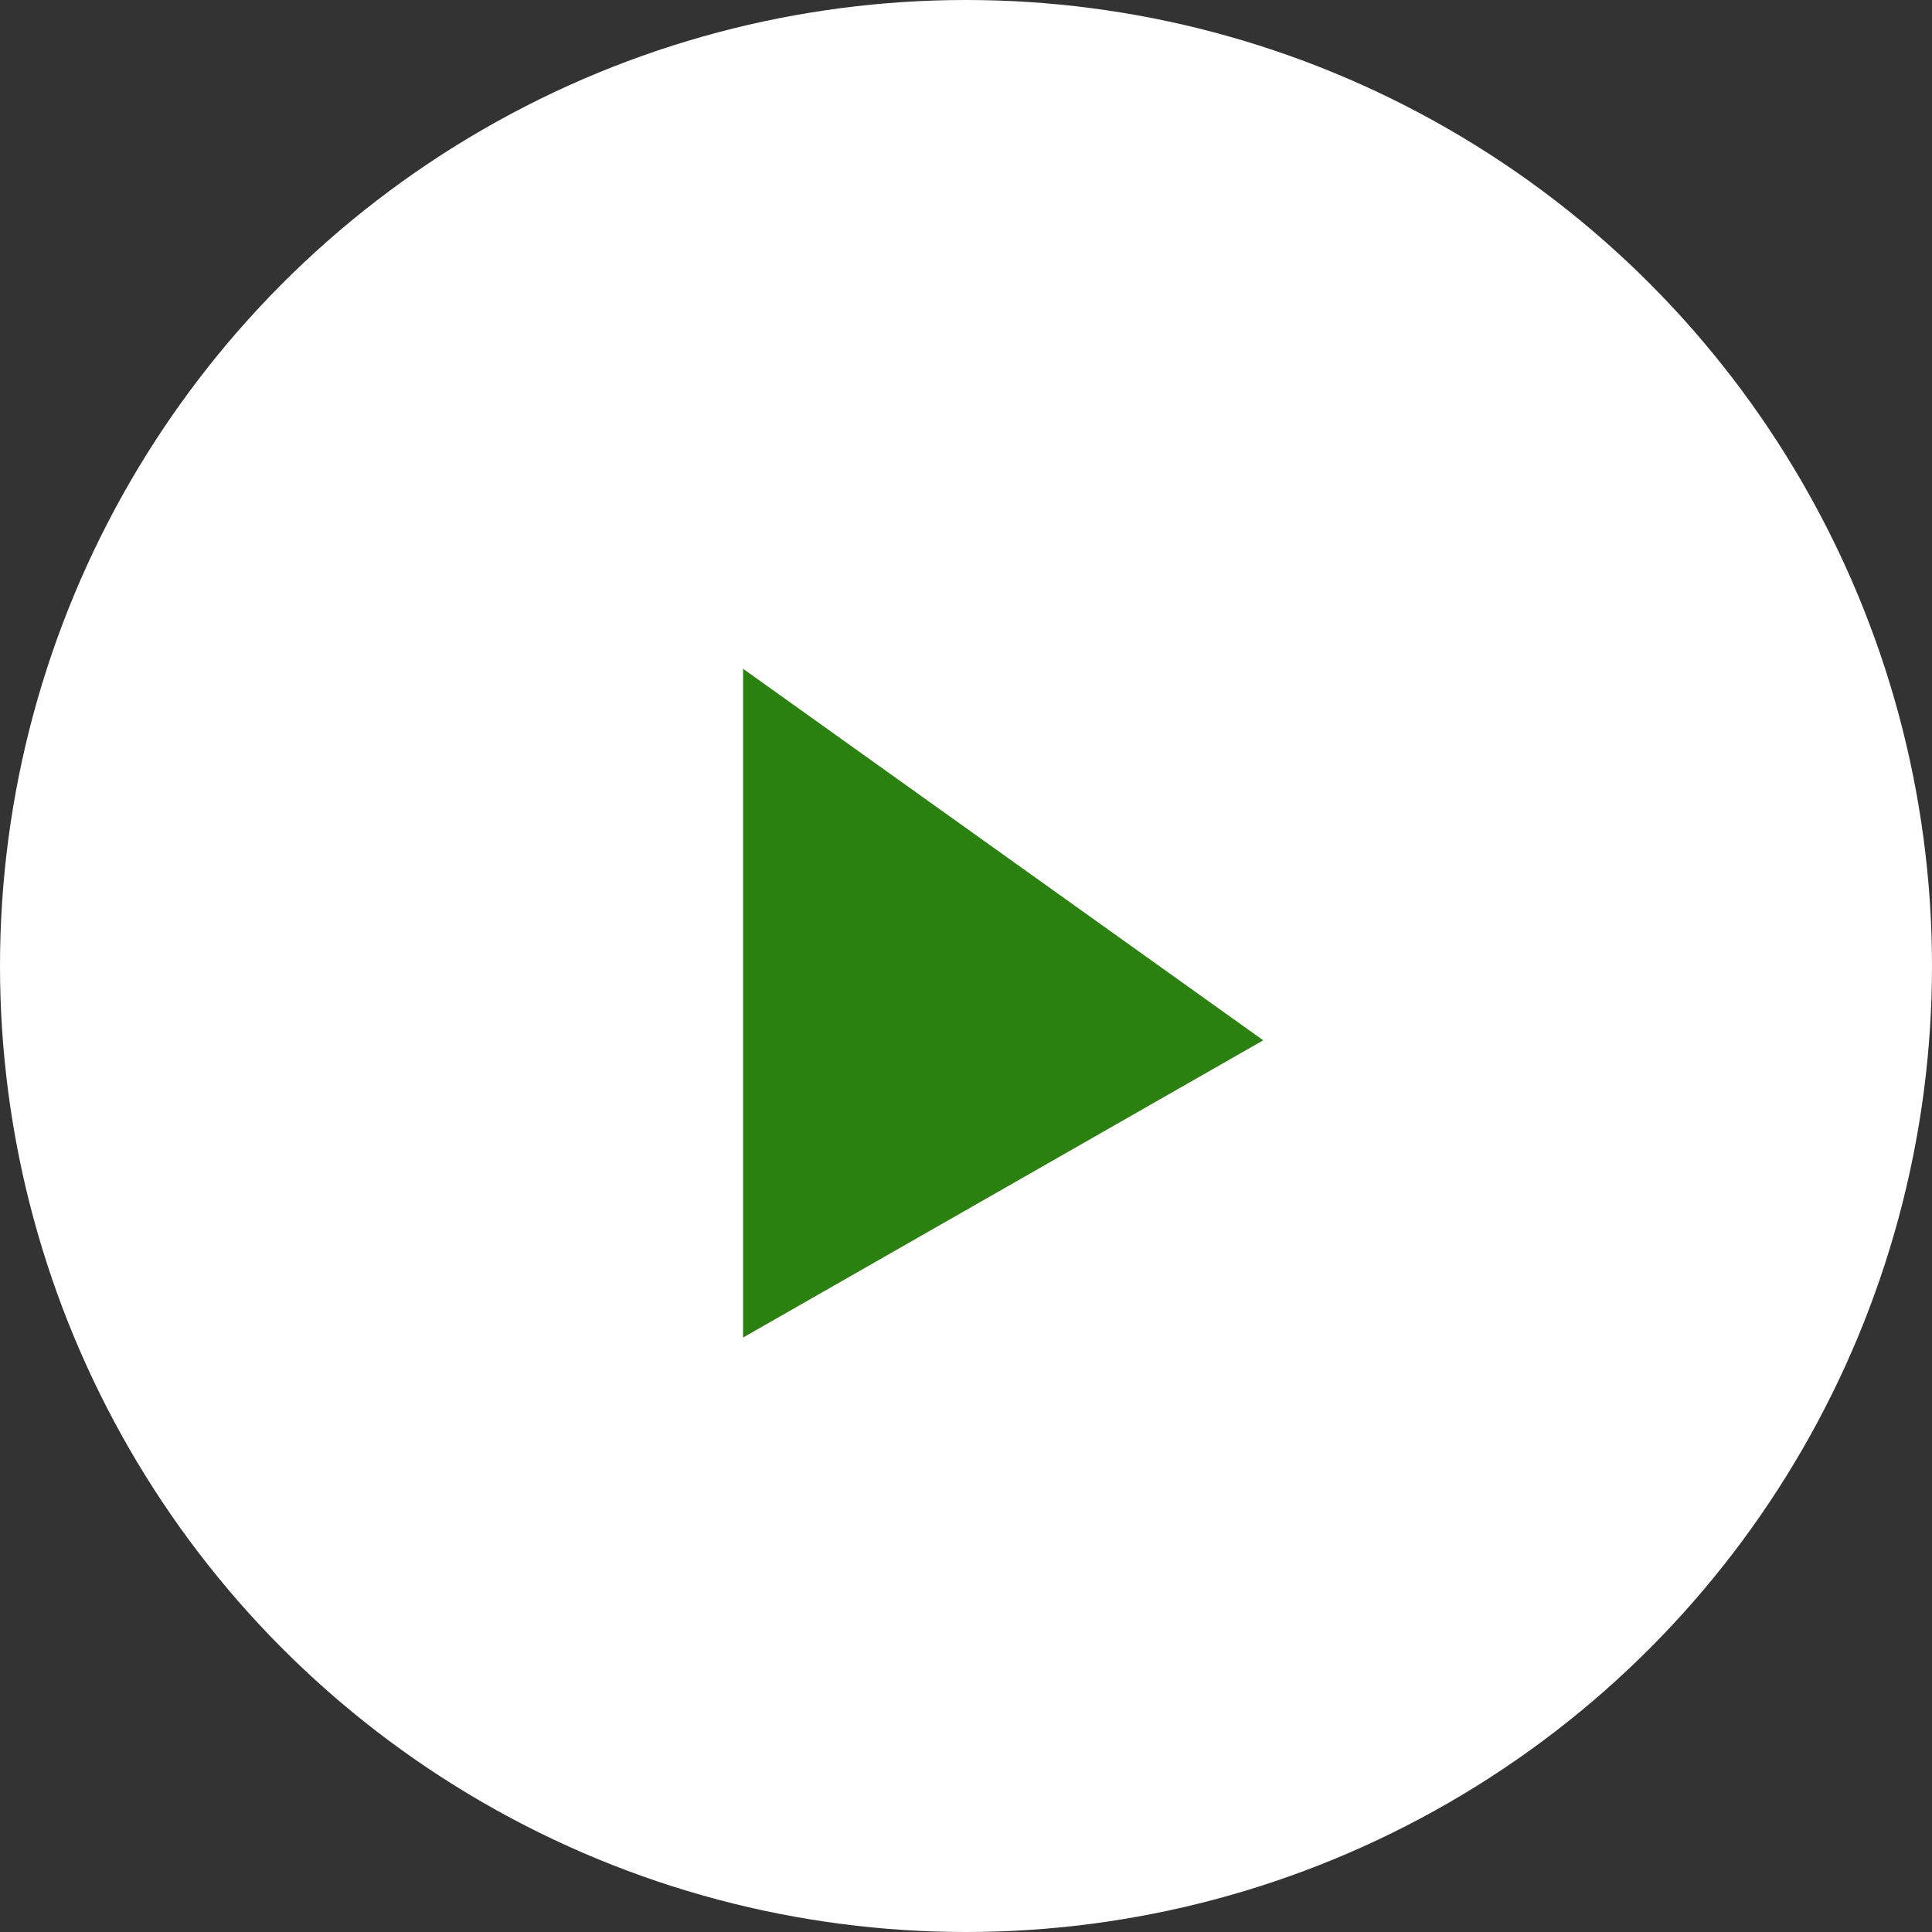 <?xml version="1.0" encoding="UTF-8"?>
<svg id="icon_arrow.svg" data-name="icon arrow.svg" xmlns="http://www.w3.org/2000/svg" version="1.1" viewBox="0 0 26 26" width="26" height="26">
  <rect x="0" y="0" width="26" height="26" fill="#333333" stroke="none"/>
  <defs>
    <style>
      .cls-1 {
        fill: #2a810f;
        fill-rule: evenodd;
      }

      .cls-1, .cls-2 {
        stroke-width: 0px;
      }

      .cls-2 {
        fill: #fff;
      }
    </style>
  </defs>
  <circle id="_楕円形_2" data-name=" 楕円形 2" class="cls-2" cx="13" cy="13" r="13"/>
  <path id="_長方形_13" data-name=" 長方形 13" class="cls-1" d="M10,9l7,5-7,4v-9h0Z"/>
</svg>